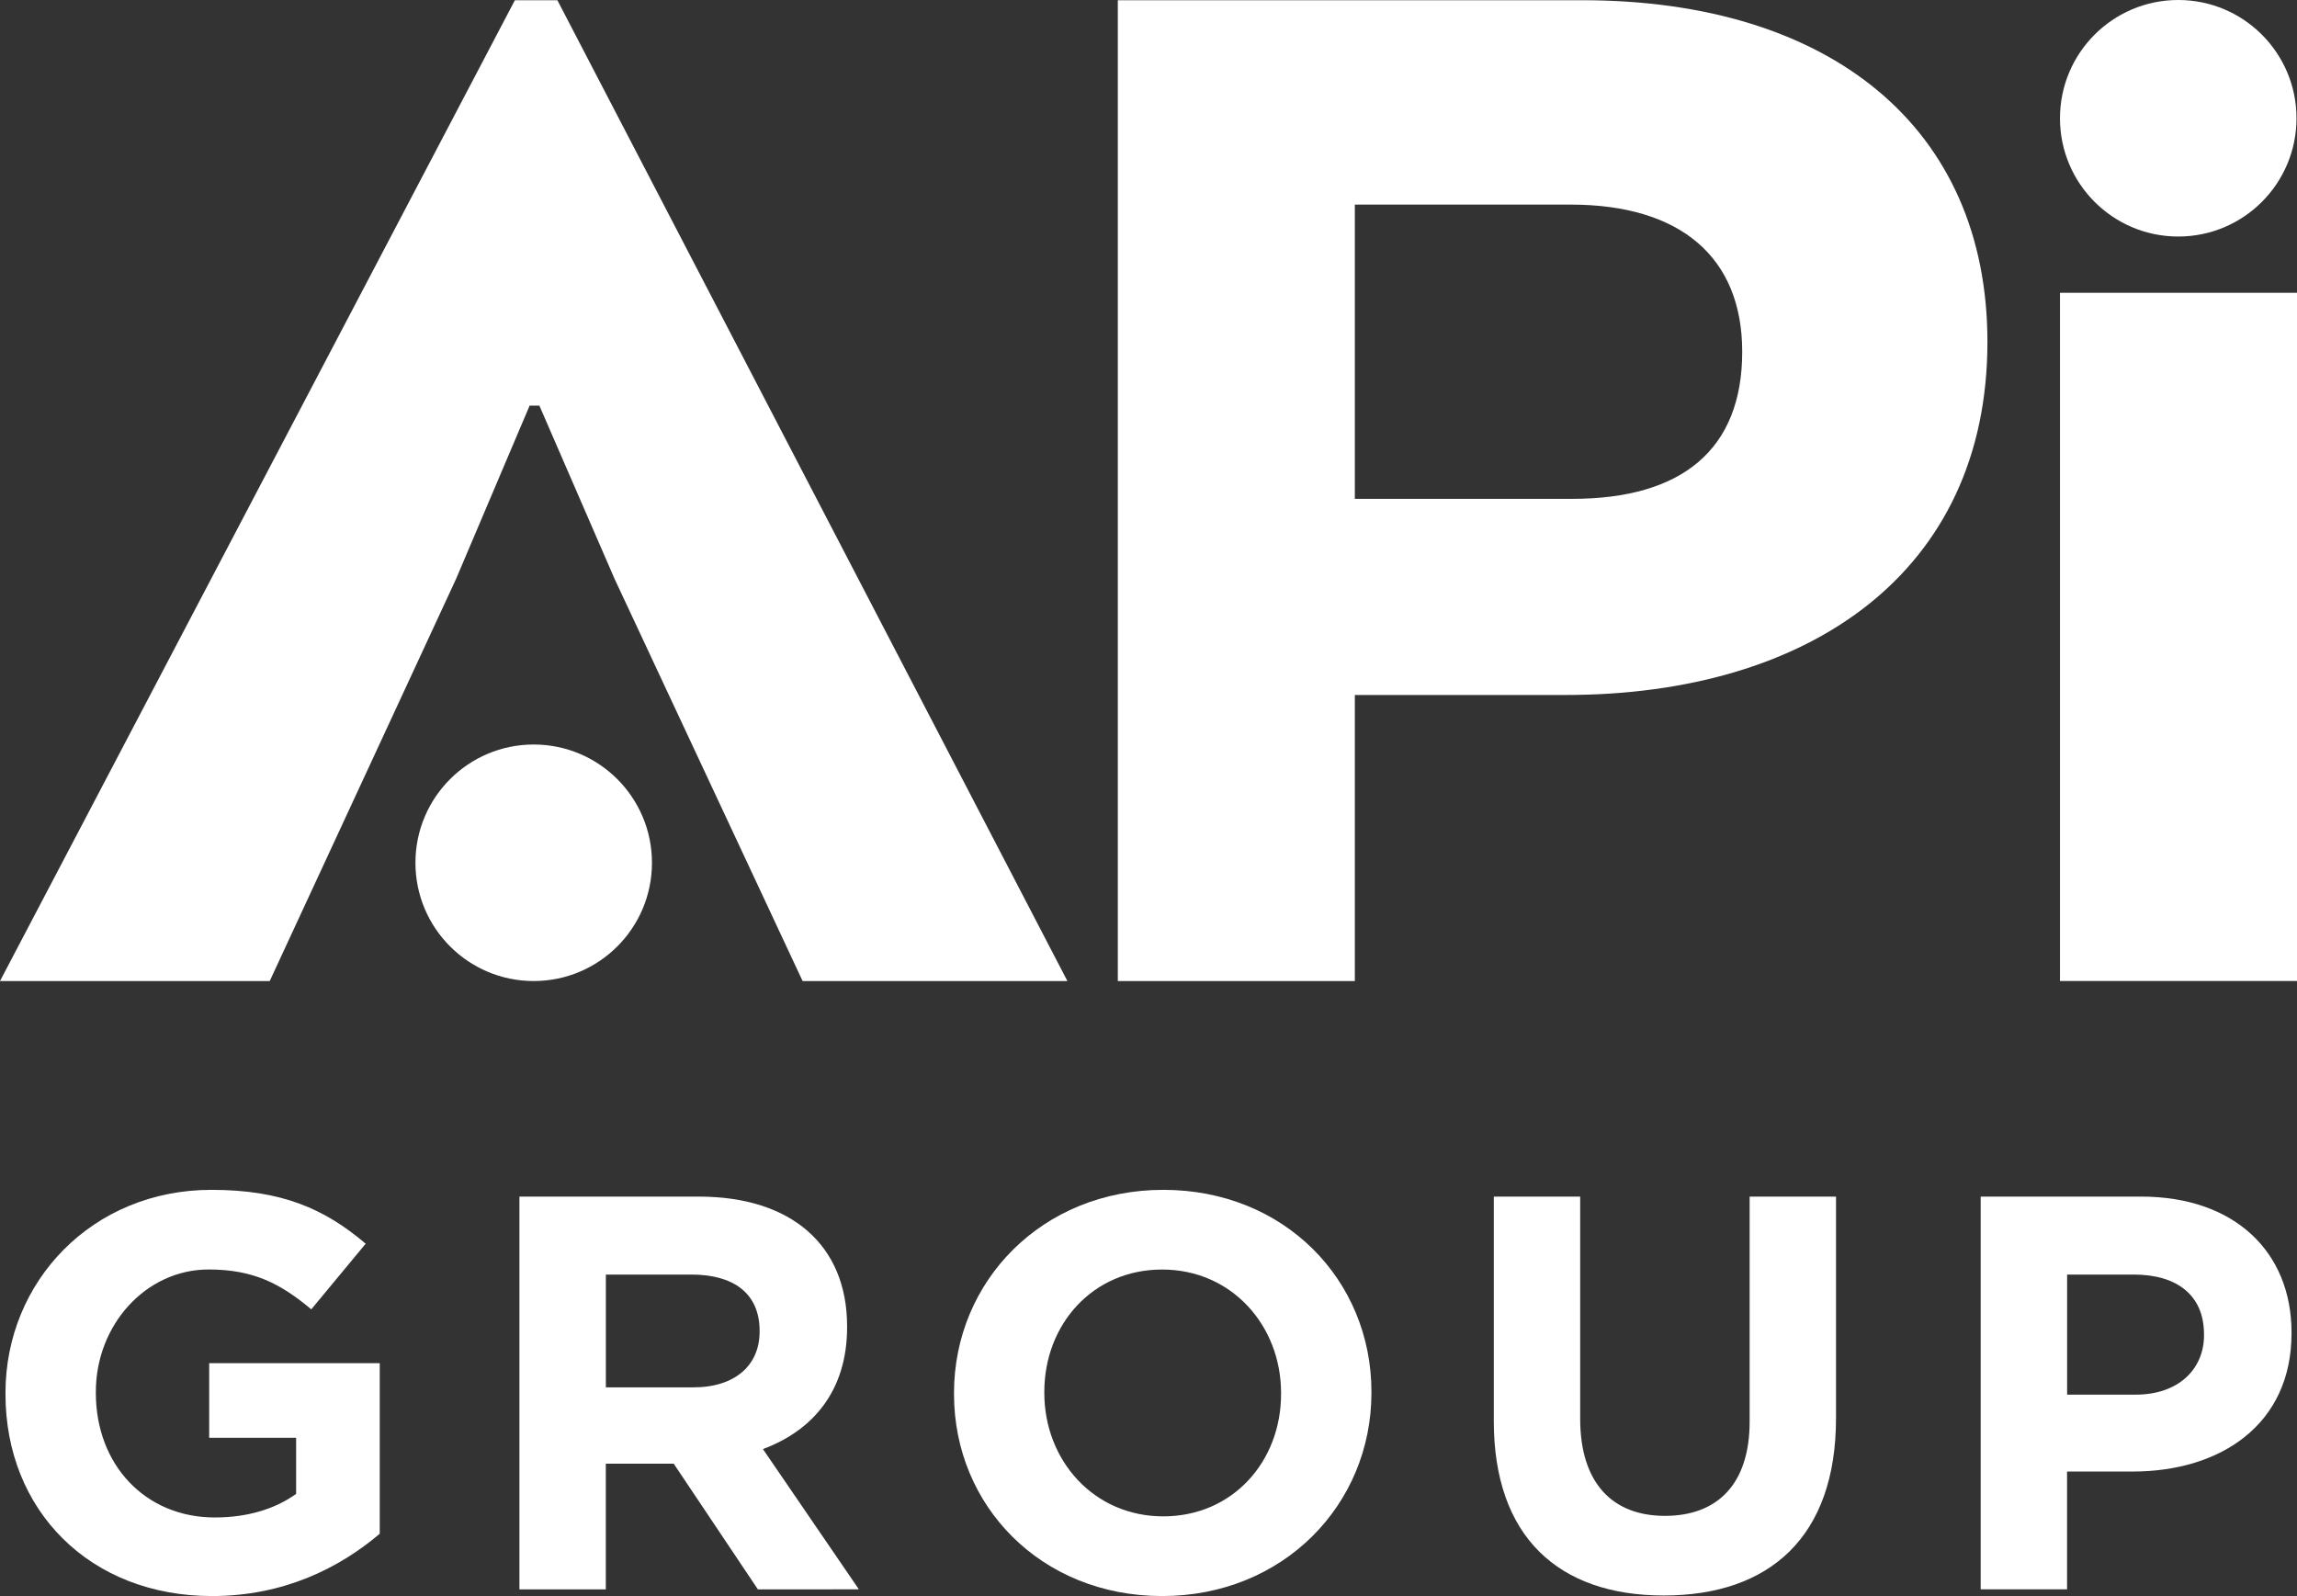 <?xml version="1.0" encoding="utf-8"?>
<!-- Generator: Adobe Illustrator 26.0.3, SVG Export Plug-In . SVG Version: 6.00 Build 0)  -->
<svg version="1.1" id="Layer_1" xmlns="http://www.w3.org/2000/svg" xmlns:xlink="http://www.w3.org/1999/xlink" x="0px" y="0px"
	 viewBox="0 0 415.07 288.4" style="enable-background:new 0 0 415.07 288.4;" xml:space="preserve">
<rect x="0" y="0" width="415.07" height="288.4" fill="#333333" stroke="none"/>
<style type="text/css">
	.st0{fill:#FFFFFF;}
</style>
<g>
	<g>
		<path class="st0" d="M359.13,61.78c0,41.65-32.2,63.8-76.21,63.8h-38.1v51.69h-42.83V0.04h83.89
			C330.77,0.04,359.13,23.08,359.13,61.78z M283.81,36.97h-38.99v53.17h39.28c19.79,0,30.72-8.86,30.72-26.58
			C314.82,46.42,303.6,36.97,283.81,36.97z"/>
	</g>
	<g>
		<path class="st0" d="M95.7,73.3l-13.29,31.31l-33.67,72.66H0L93.04,0.04h7.68l92.16,177.23h-47.85l-33.97-72.66L97.47,73.3H95.7z"
			/>
	</g>
	<g>
		<path class="st0" d="M372.24,177.27V52.91h42.83v124.35H372.24z"/>
	</g>
	<g>
		<circle class="st0" cx="393.61" cy="21.37" r="21.37"/>
	</g>
	<g>
		<circle class="st0" cx="96.44" cy="155.9" r="21.37"/>
	</g>
	<g>
		<g>
			<path class="st0" d="M38.3,288.4c-22.1,0-37.31-15.51-37.31-36.5v-0.2c0-20.18,15.72-36.7,37.21-36.7
				c12.77,0,20.48,3.45,27.88,9.73l-9.83,11.86c-5.47-4.56-10.34-7.2-18.55-7.2c-11.36,0-20.38,10.04-20.38,22.1v0.2
				c0,12.98,8.92,22.51,21.49,22.51c5.68,0,10.75-1.42,14.7-4.26v-10.14H37.8v-13.48h30.82v30.82
				C61.32,283.33,51.28,288.4,38.3,288.4z"/>
		</g>
		<g>
			<path class="st0" d="M136.95,287.19l-15.21-22.71h-12.27v22.71H93.86v-70.97h32.44c16.73,0,26.77,8.82,26.77,23.42v0.2
				c0,11.46-6.18,18.65-15.21,22l17.34,25.35H136.95z M137.26,240.45c0-6.69-4.66-10.14-12.27-10.14h-15.51v20.38h15.82
				c7.6,0,11.96-4.06,11.96-10.04V240.45z"/>
		</g>
		<g>
			<path class="st0" d="M210,288.4c-21.9,0-37.61-16.32-37.61-36.5v-0.2c0-20.18,15.92-36.7,37.82-36.7s37.61,16.32,37.61,36.5v0.2
				C247.81,271.88,231.9,288.4,210,288.4z M231.49,251.7c0-12.17-8.92-22.3-21.49-22.3s-21.29,9.94-21.29,22.1v0.2
				c0,12.17,8.92,22.3,21.49,22.3s21.29-9.94,21.29-22.1V251.7z"/>
		</g>
		<g>
			<path class="st0" d="M300.65,288.3c-19.06,0-30.72-10.64-30.72-31.53v-40.55h15.61v40.15c0,11.56,5.78,17.54,15.31,17.54
				c9.53,0,15.31-5.78,15.31-17.03v-40.66h15.61v40.05C331.77,277.76,319.71,288.3,300.65,288.3z"/>
		</g>
		<g>
			<path class="st0" d="M385.38,265.9h-11.86v21.29h-15.61v-70.97h29c16.93,0,27.17,10.04,27.17,24.54v0.2
				C414.07,257.38,401.3,265.9,385.38,265.9z M398.26,241.06c0-7-4.87-10.75-12.67-10.75h-12.06v21.7h12.37
				c7.81,0,12.37-4.66,12.37-10.75V241.06z"/>
		</g>
	</g>
</g>
</svg>
